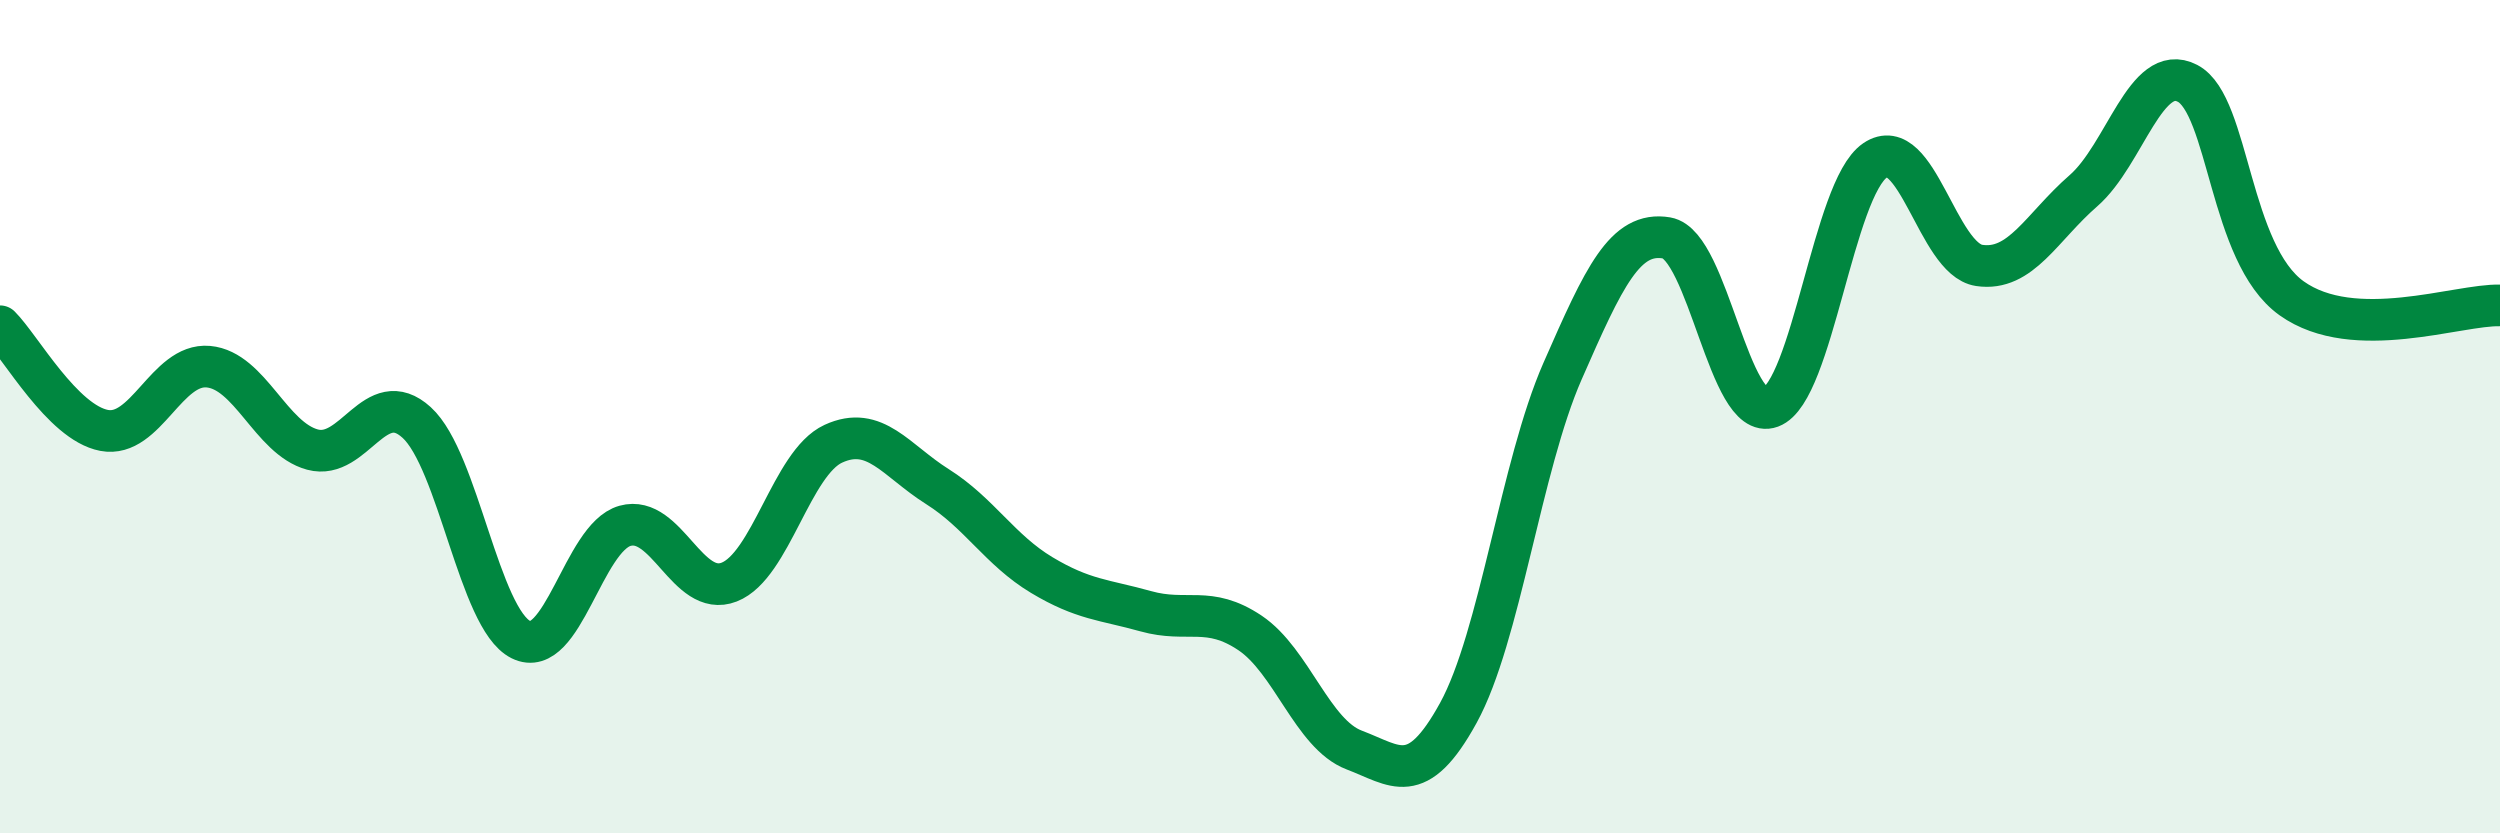 
    <svg width="60" height="20" viewBox="0 0 60 20" xmlns="http://www.w3.org/2000/svg">
      <path
        d="M 0,7.83 C 0.5,8.33 1.5,10.14 2.5,10.33 C 3.5,10.52 4,8.71 5,8.8 C 6,8.89 6.5,10.52 7.5,10.79 C 8.5,11.06 9,9.23 10,10.14 C 11,11.05 11.5,14.85 12.5,15.35 C 13.5,15.85 14,12.9 15,12.62 C 16,12.34 16.5,14.36 17.5,13.97 C 18.5,13.58 19,11.11 20,10.65 C 21,10.19 21.5,11.05 22.5,11.68 C 23.5,12.31 24,13.2 25,13.8 C 26,14.4 26.5,14.39 27.5,14.67 C 28.5,14.95 29,14.52 30,15.19 C 31,15.86 31.5,17.62 32.5,18 C 33.5,18.38 34,18.93 35,17.11 C 36,15.29 36.5,11.19 37.5,8.91 C 38.5,6.63 39,5.54 40,5.71 C 41,5.88 41.5,10.14 42.5,9.77 C 43.5,9.4 44,4.53 45,3.85 C 46,3.17 46.5,6.22 47.5,6.37 C 48.5,6.52 49,5.45 50,4.58 C 51,3.71 51.5,1.48 52.5,2 C 53.5,2.52 53.5,6.09 55,7.16 C 56.5,8.23 59,7.3 60,7.33L60 20L0 20Z"
        fill="#008740"
        opacity="0.1"
        stroke-linecap="round"
        stroke-linejoin="round"
      />
      <path
        d="M 0,7.83 C 0.5,8.33 1.5,10.14 2.5,10.33 C 3.5,10.52 4,8.71 5,8.8 C 6,8.89 6.5,10.52 7.5,10.79 C 8.5,11.06 9,9.23 10,10.14 C 11,11.05 11.5,14.85 12.5,15.35 C 13.5,15.85 14,12.9 15,12.62 C 16,12.34 16.5,14.36 17.5,13.97 C 18.5,13.58 19,11.11 20,10.65 C 21,10.19 21.5,11.05 22.5,11.68 C 23.5,12.31 24,13.2 25,13.8 C 26,14.4 26.5,14.39 27.5,14.67 C 28.5,14.95 29,14.52 30,15.19 C 31,15.86 31.5,17.62 32.5,18 C 33.5,18.38 34,18.93 35,17.11 C 36,15.29 36.5,11.19 37.5,8.91 C 38.5,6.63 39,5.54 40,5.71 C 41,5.88 41.5,10.14 42.5,9.77 C 43.5,9.4 44,4.53 45,3.85 C 46,3.17 46.5,6.22 47.5,6.37 C 48.5,6.52 49,5.45 50,4.58 C 51,3.71 51.5,1.48 52.5,2 C 53.5,2.52 53.5,6.09 55,7.16 C 56.5,8.23 59,7.3 60,7.33"
        stroke="#008740"
        stroke-width="1"
        fill="none"
        stroke-linecap="round"
        stroke-linejoin="round"
      />
    </svg>
  
